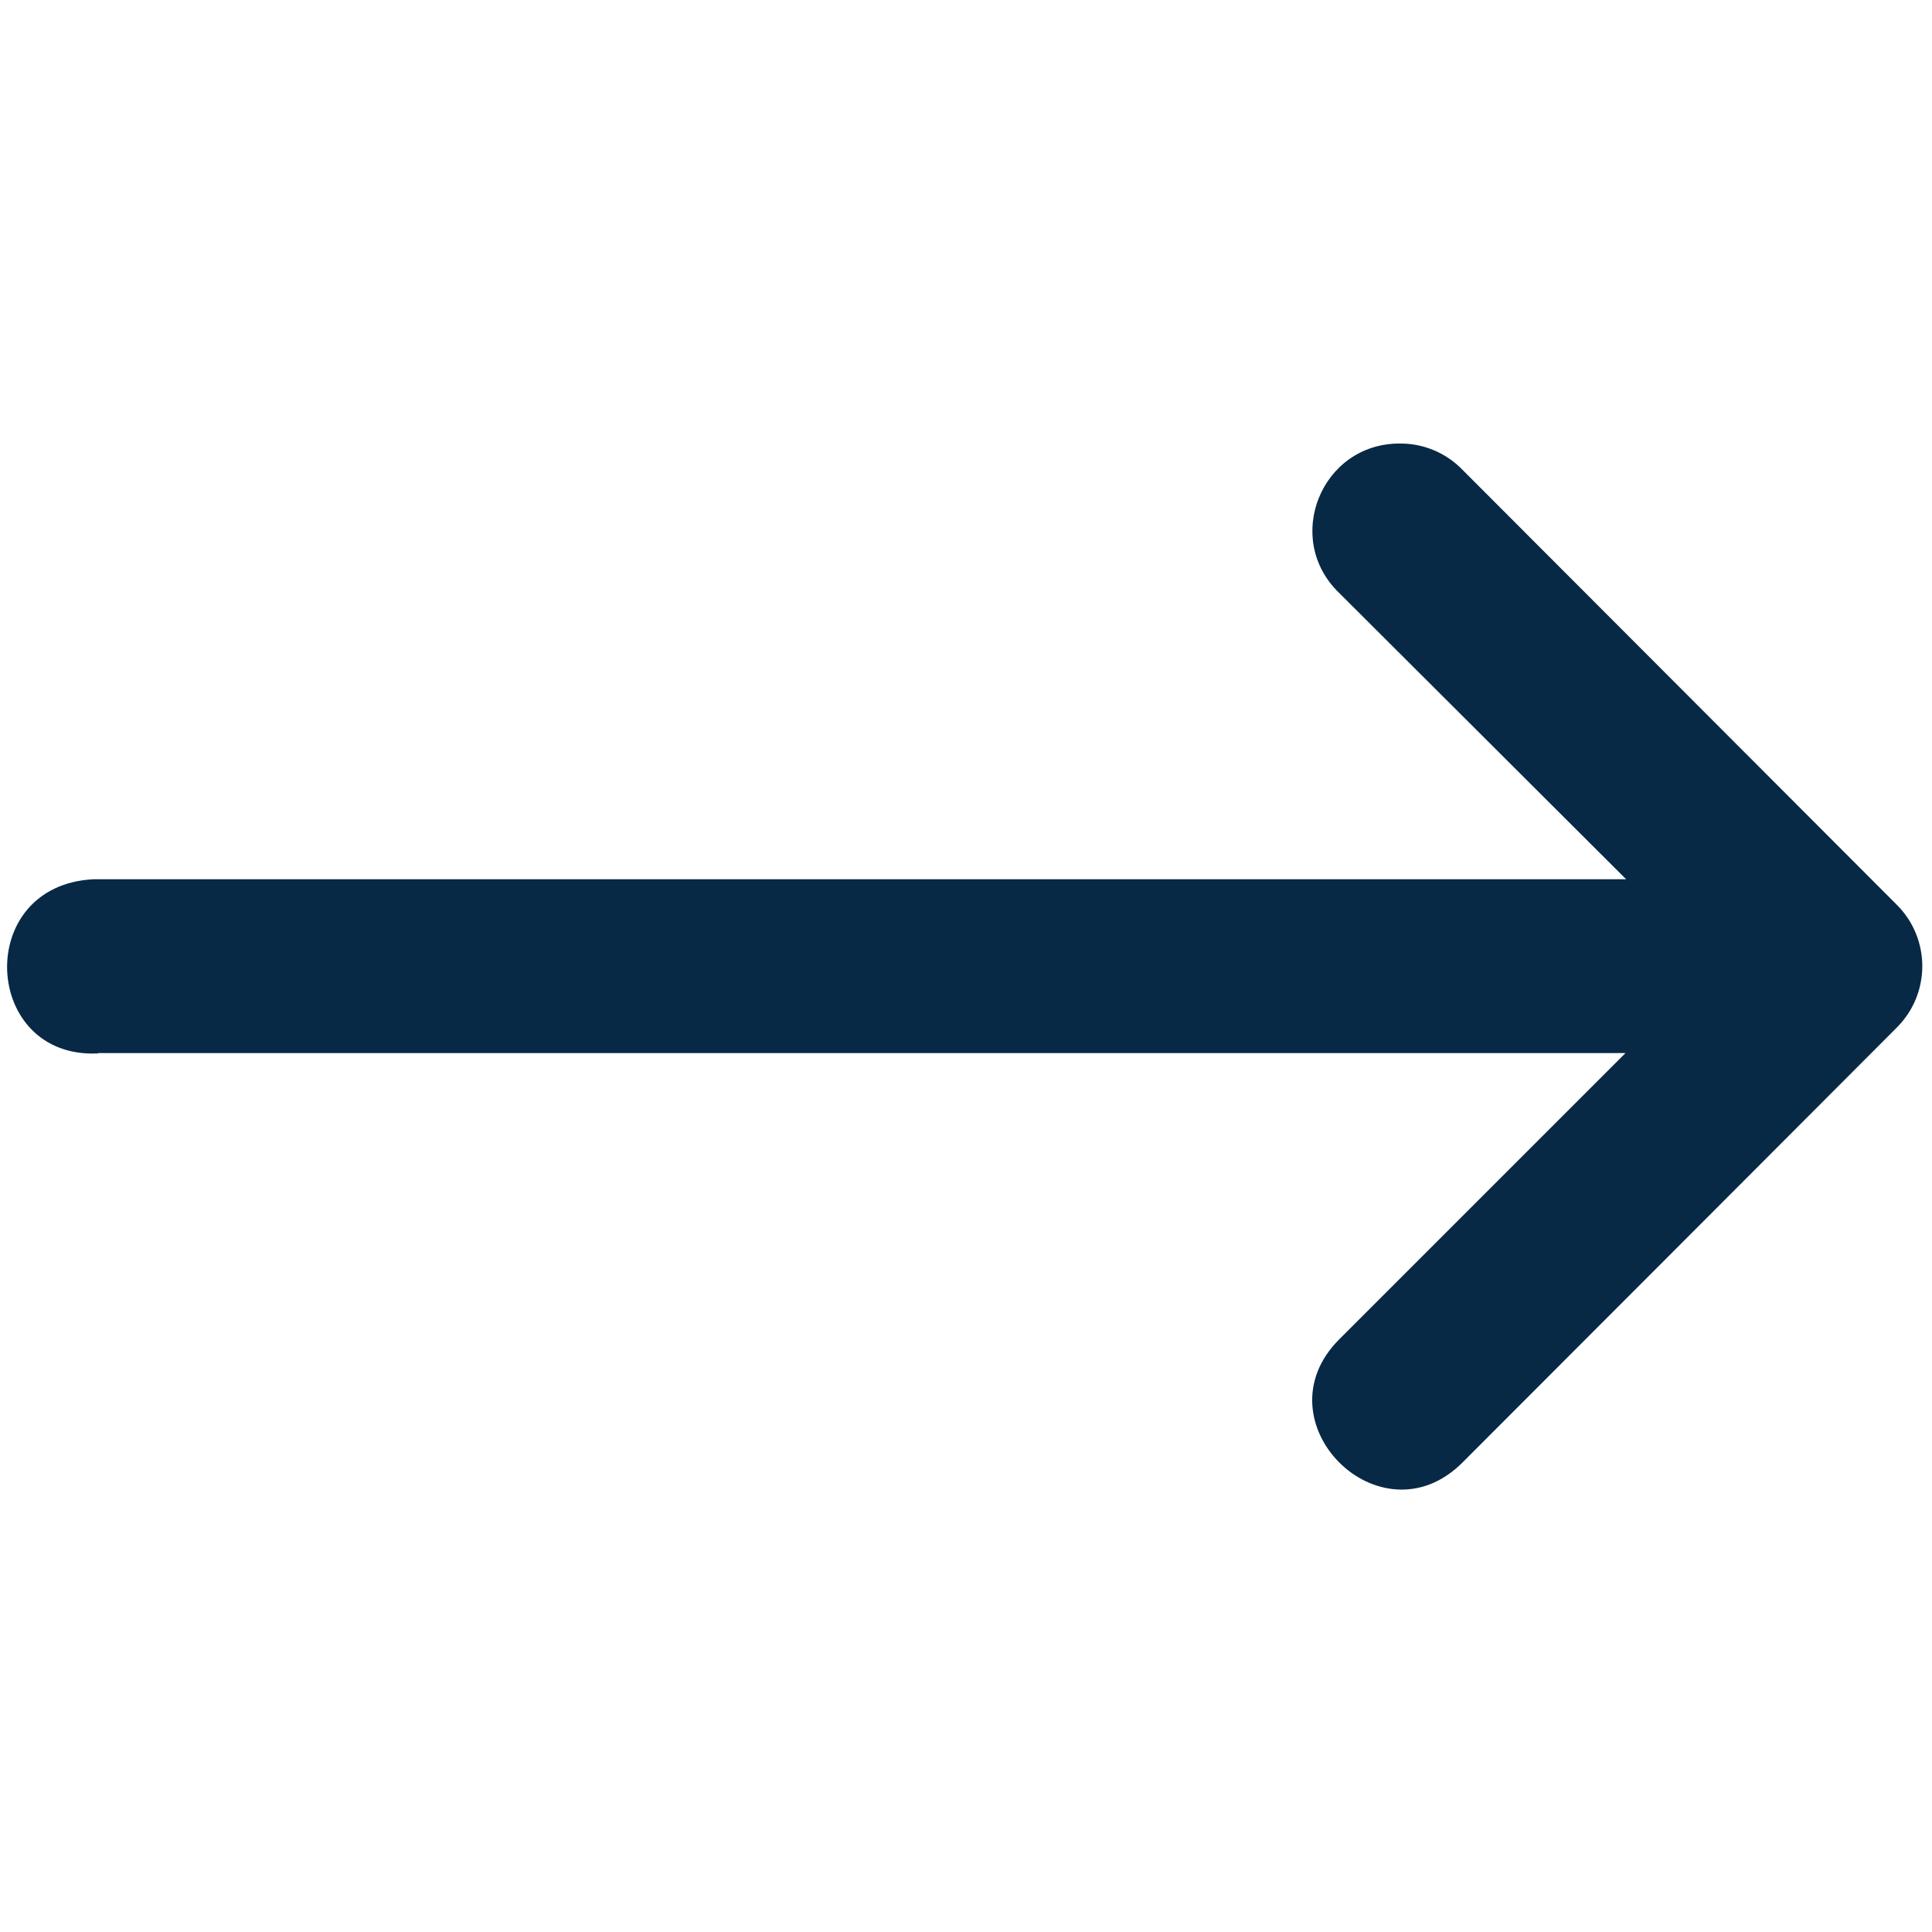 <svg xmlns="http://www.w3.org/2000/svg" version="1.1" xmlns:xlink="http://www.w3.org/1999/xlink" xmlns:svgjs="http://svgjs.com/svgjs" width="512" height="512" x="0" y="0" viewBox="0 0 6.35 6.35" style="enable-background:new 0 0 512 512" xml:space="preserve" class=""><g transform="matrix(1.08,0,0,1.08,-0.254,-0.254)"><g xmlns="http://www.w3.org/2000/svg" id="layer1" transform="translate(0 -290.65)"><path id="path9413" d="m.534 294.09h4.648l-.871.871c-.25.25.125.625.375.375l.793-.794.529-.53c.103-.103.103-.27 0-.373l-1.322-1.324c-.05-.052-.12-.081-.192-.08-.238 0-.355.29-.183.455l.873.871h-4.664c-.367.018-.339.548.014.53z" font-variant-ligatures="normal" font-variant-position="normal" font-variant-caps="normal" font-variant-numeric="normal" font-variant-alternates="normal" font-feature-settings="normal" text-indent="0" text-align="start" text-decoration-line="none" text-decoration-style="solid" text-decoration-color="rgb(0,0,0)" text-transform="none" text-orientation="mixed" white-space="normal" shape-padding="0" isolation="auto" mix-blend-mode="normal" solid-color="rgb(0,0,0)" solid-opacity="1" vector-effect="none" fill="#072945" data-original="#000000" class=""></path></g></g></svg>